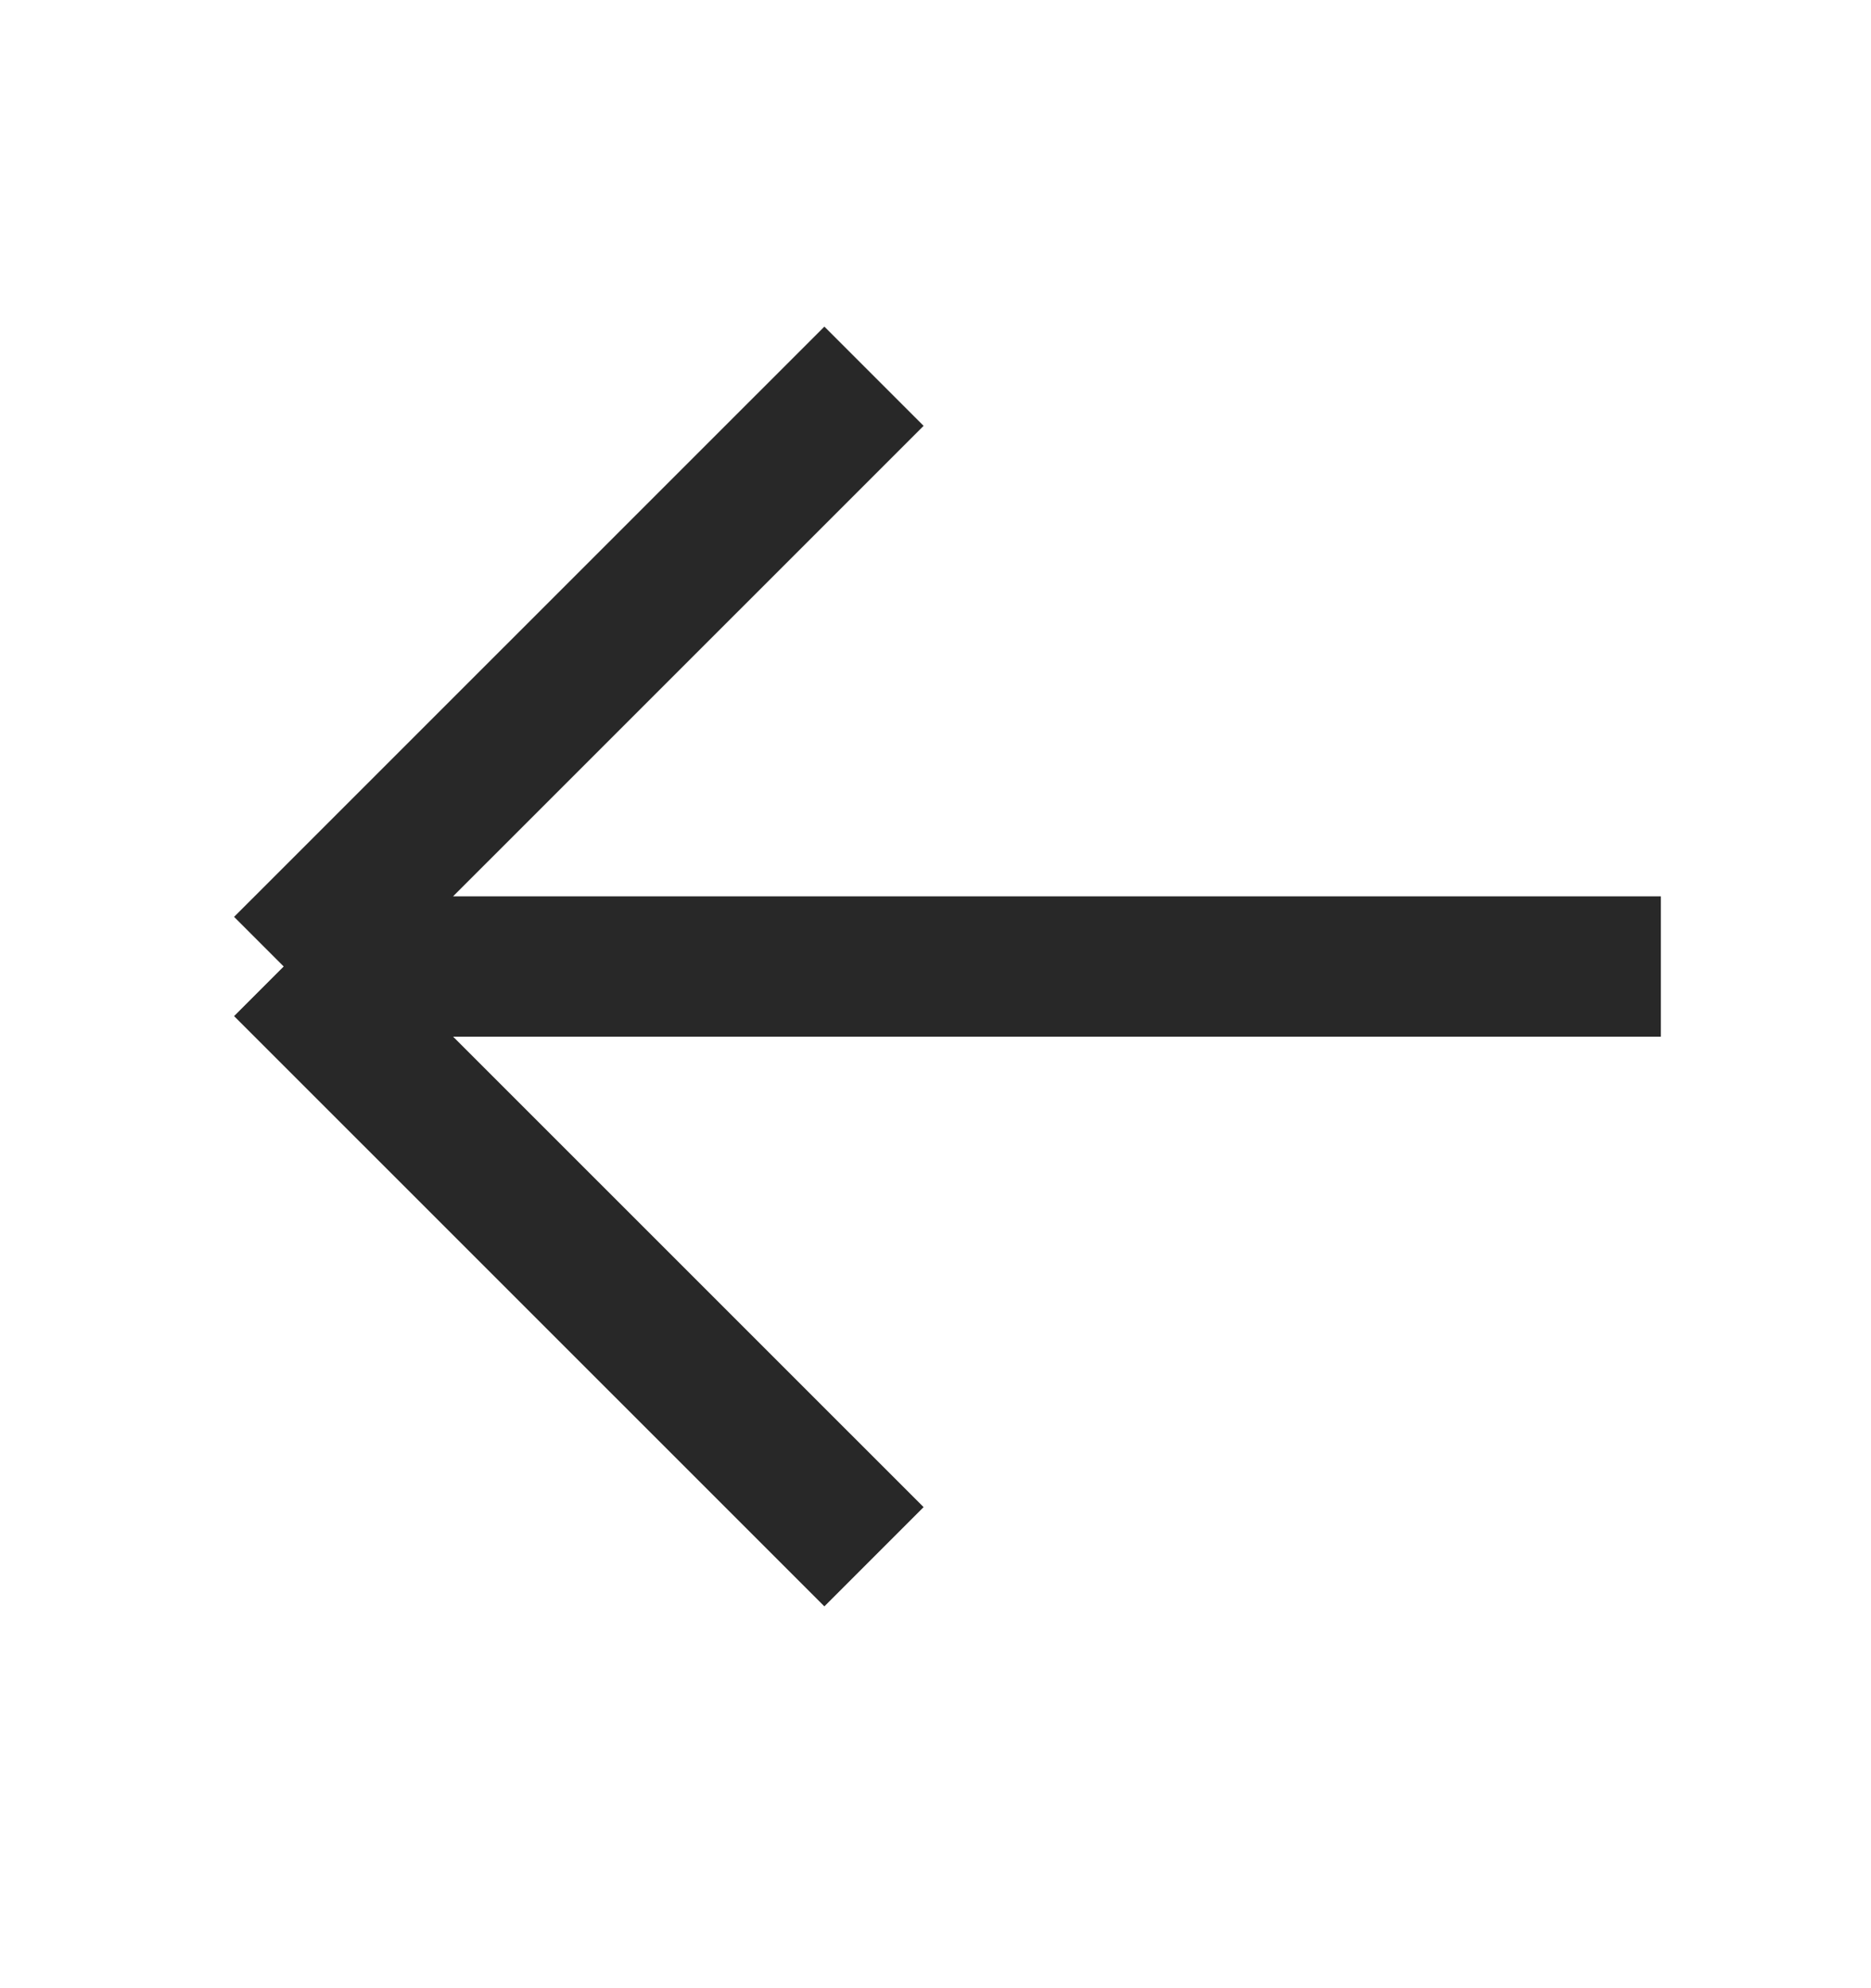 <svg width="16" height="17" viewBox="0 0 16 17" fill="none" xmlns="http://www.w3.org/2000/svg">
<path d="M14.203 8.264L2.426 8.264M2.426 8.264L7.474 3.217M2.426 8.264L7.474 13.311" stroke="#282828" stroke-width="1.2" stroke-linejoin="round"/>
</svg>
